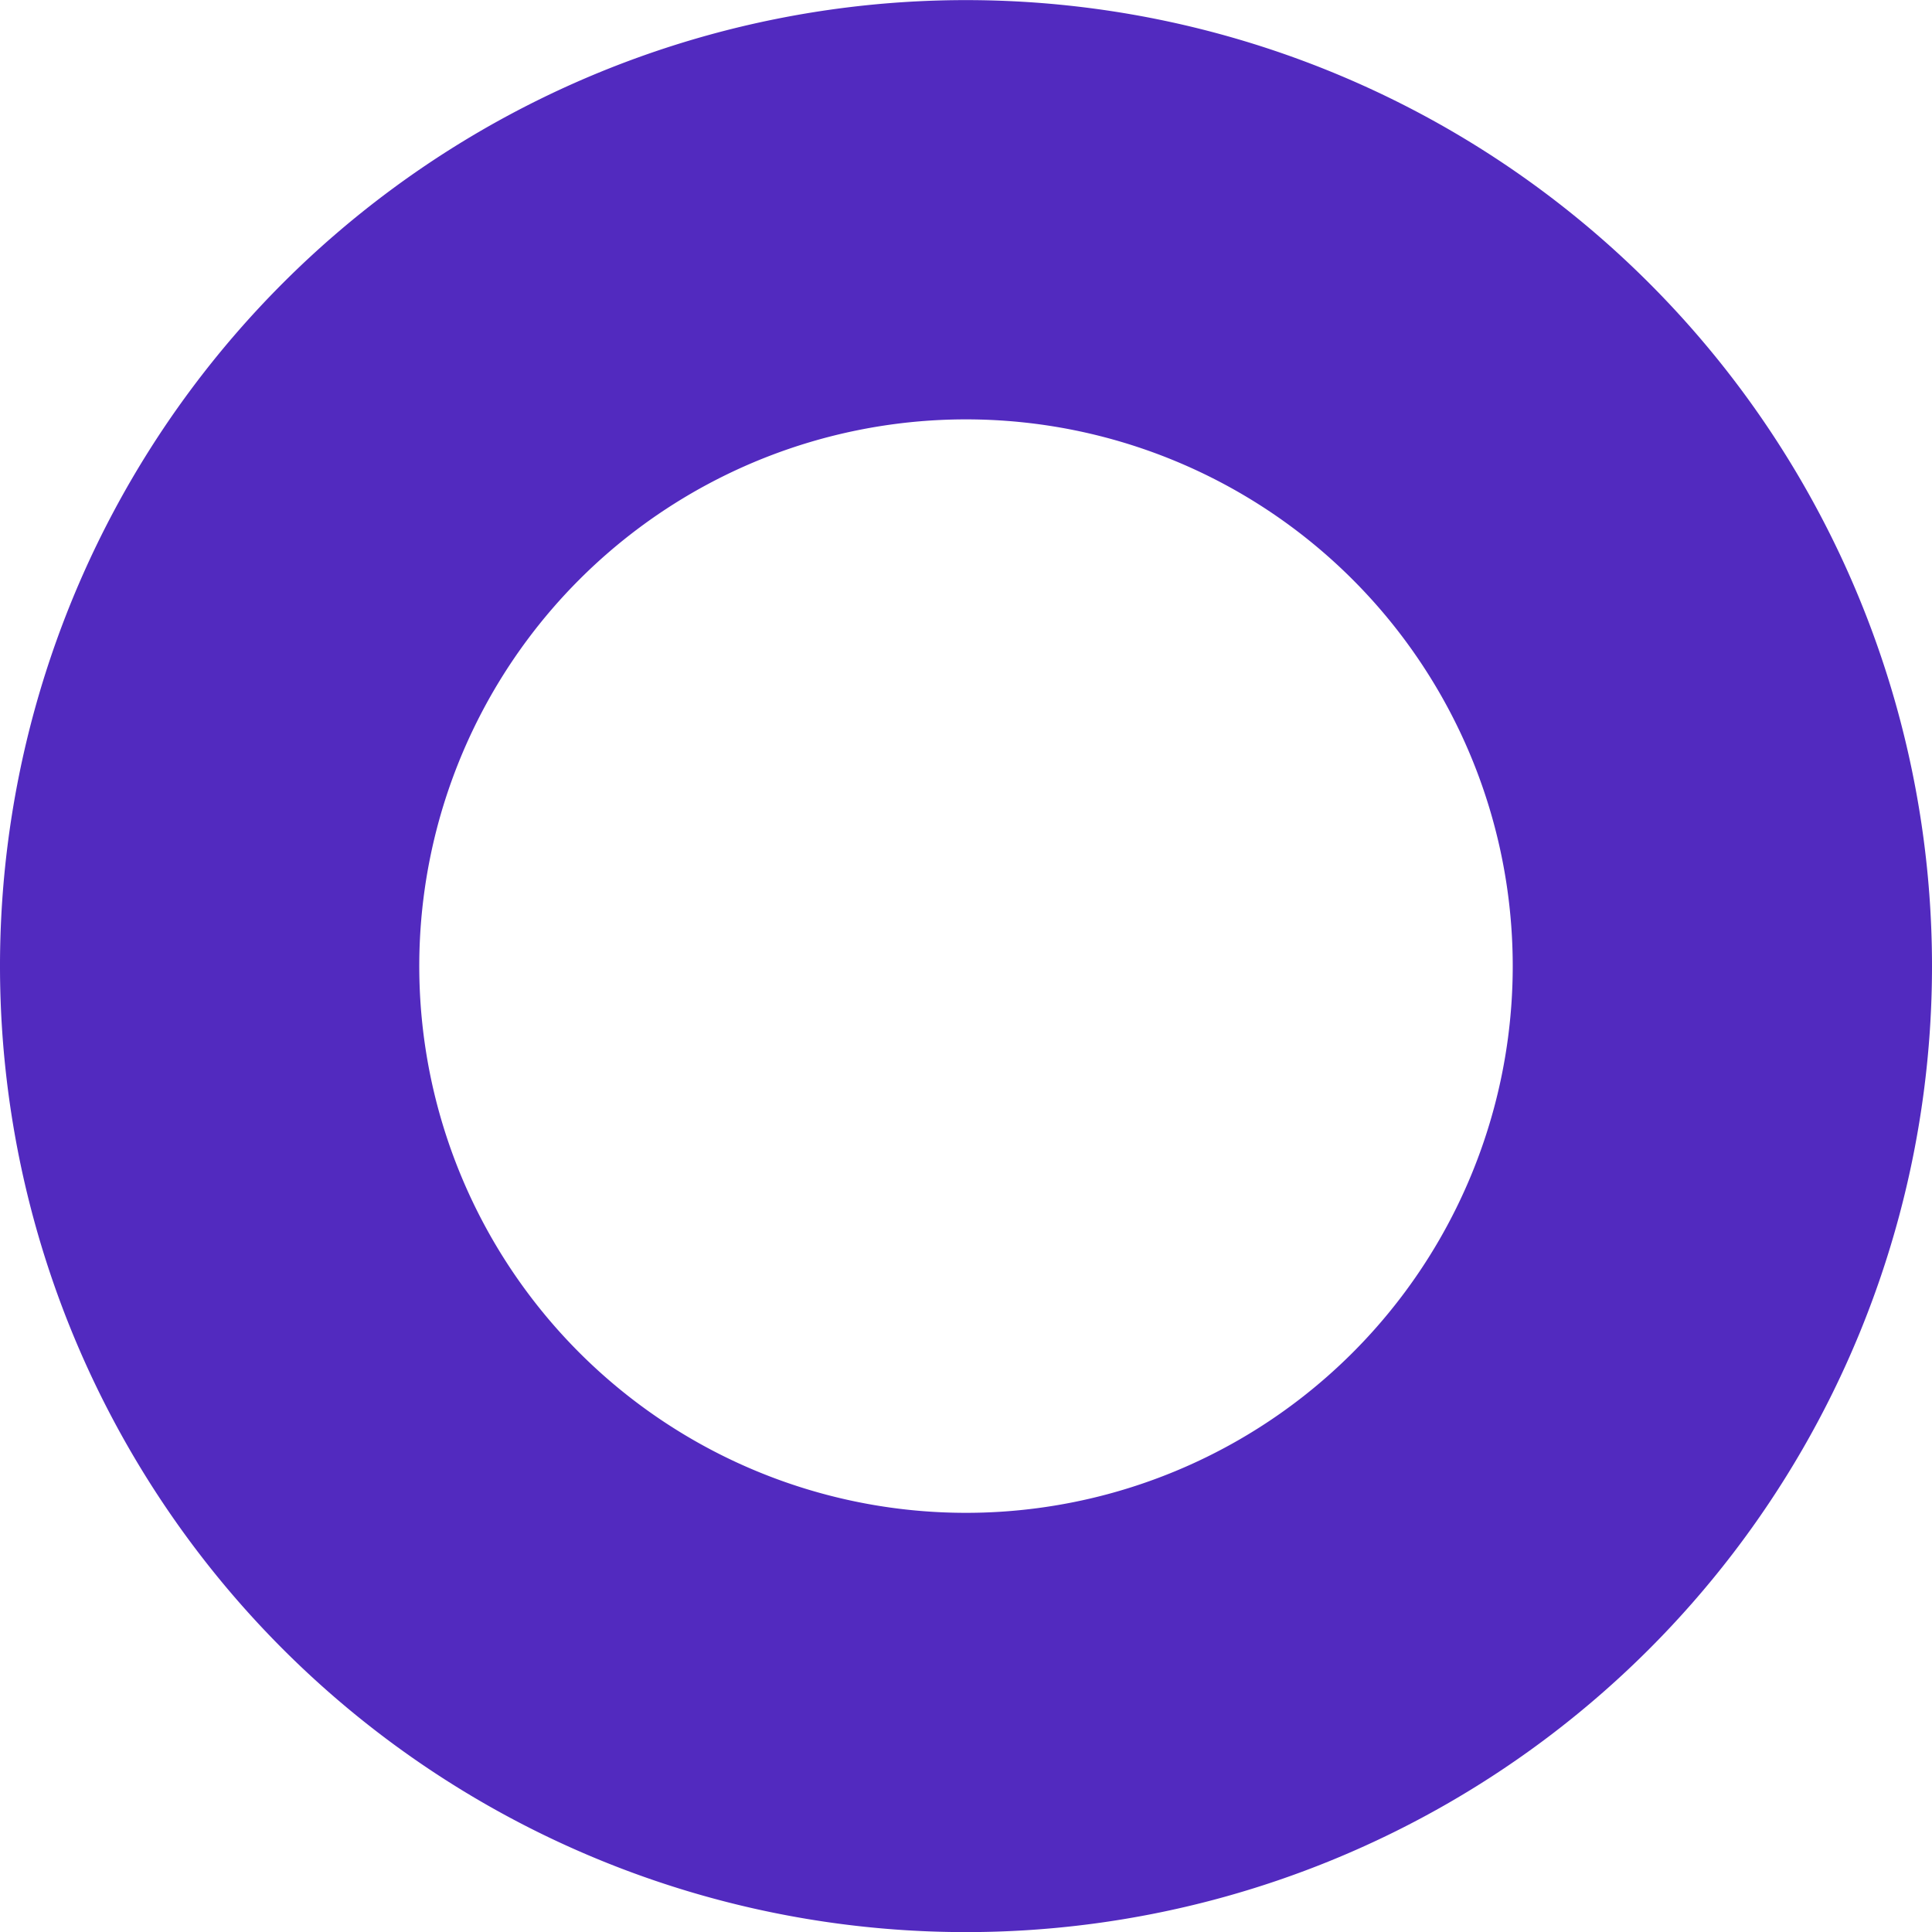 <svg xmlns="http://www.w3.org/2000/svg" width="18.432" height="18.432" viewBox="0 0 18.432 18.432">
  <path id="Path_1348" data-name="Path 1348" d="M341.824,19.8a7.216,7.216,0,1,0-7.216,7.216,7.216,7.216,0,0,0,7.216-7.216" transform="translate(-325.392 -10.583)" fill="none" stroke="#522abf" stroke-width="4"/>
</svg>
